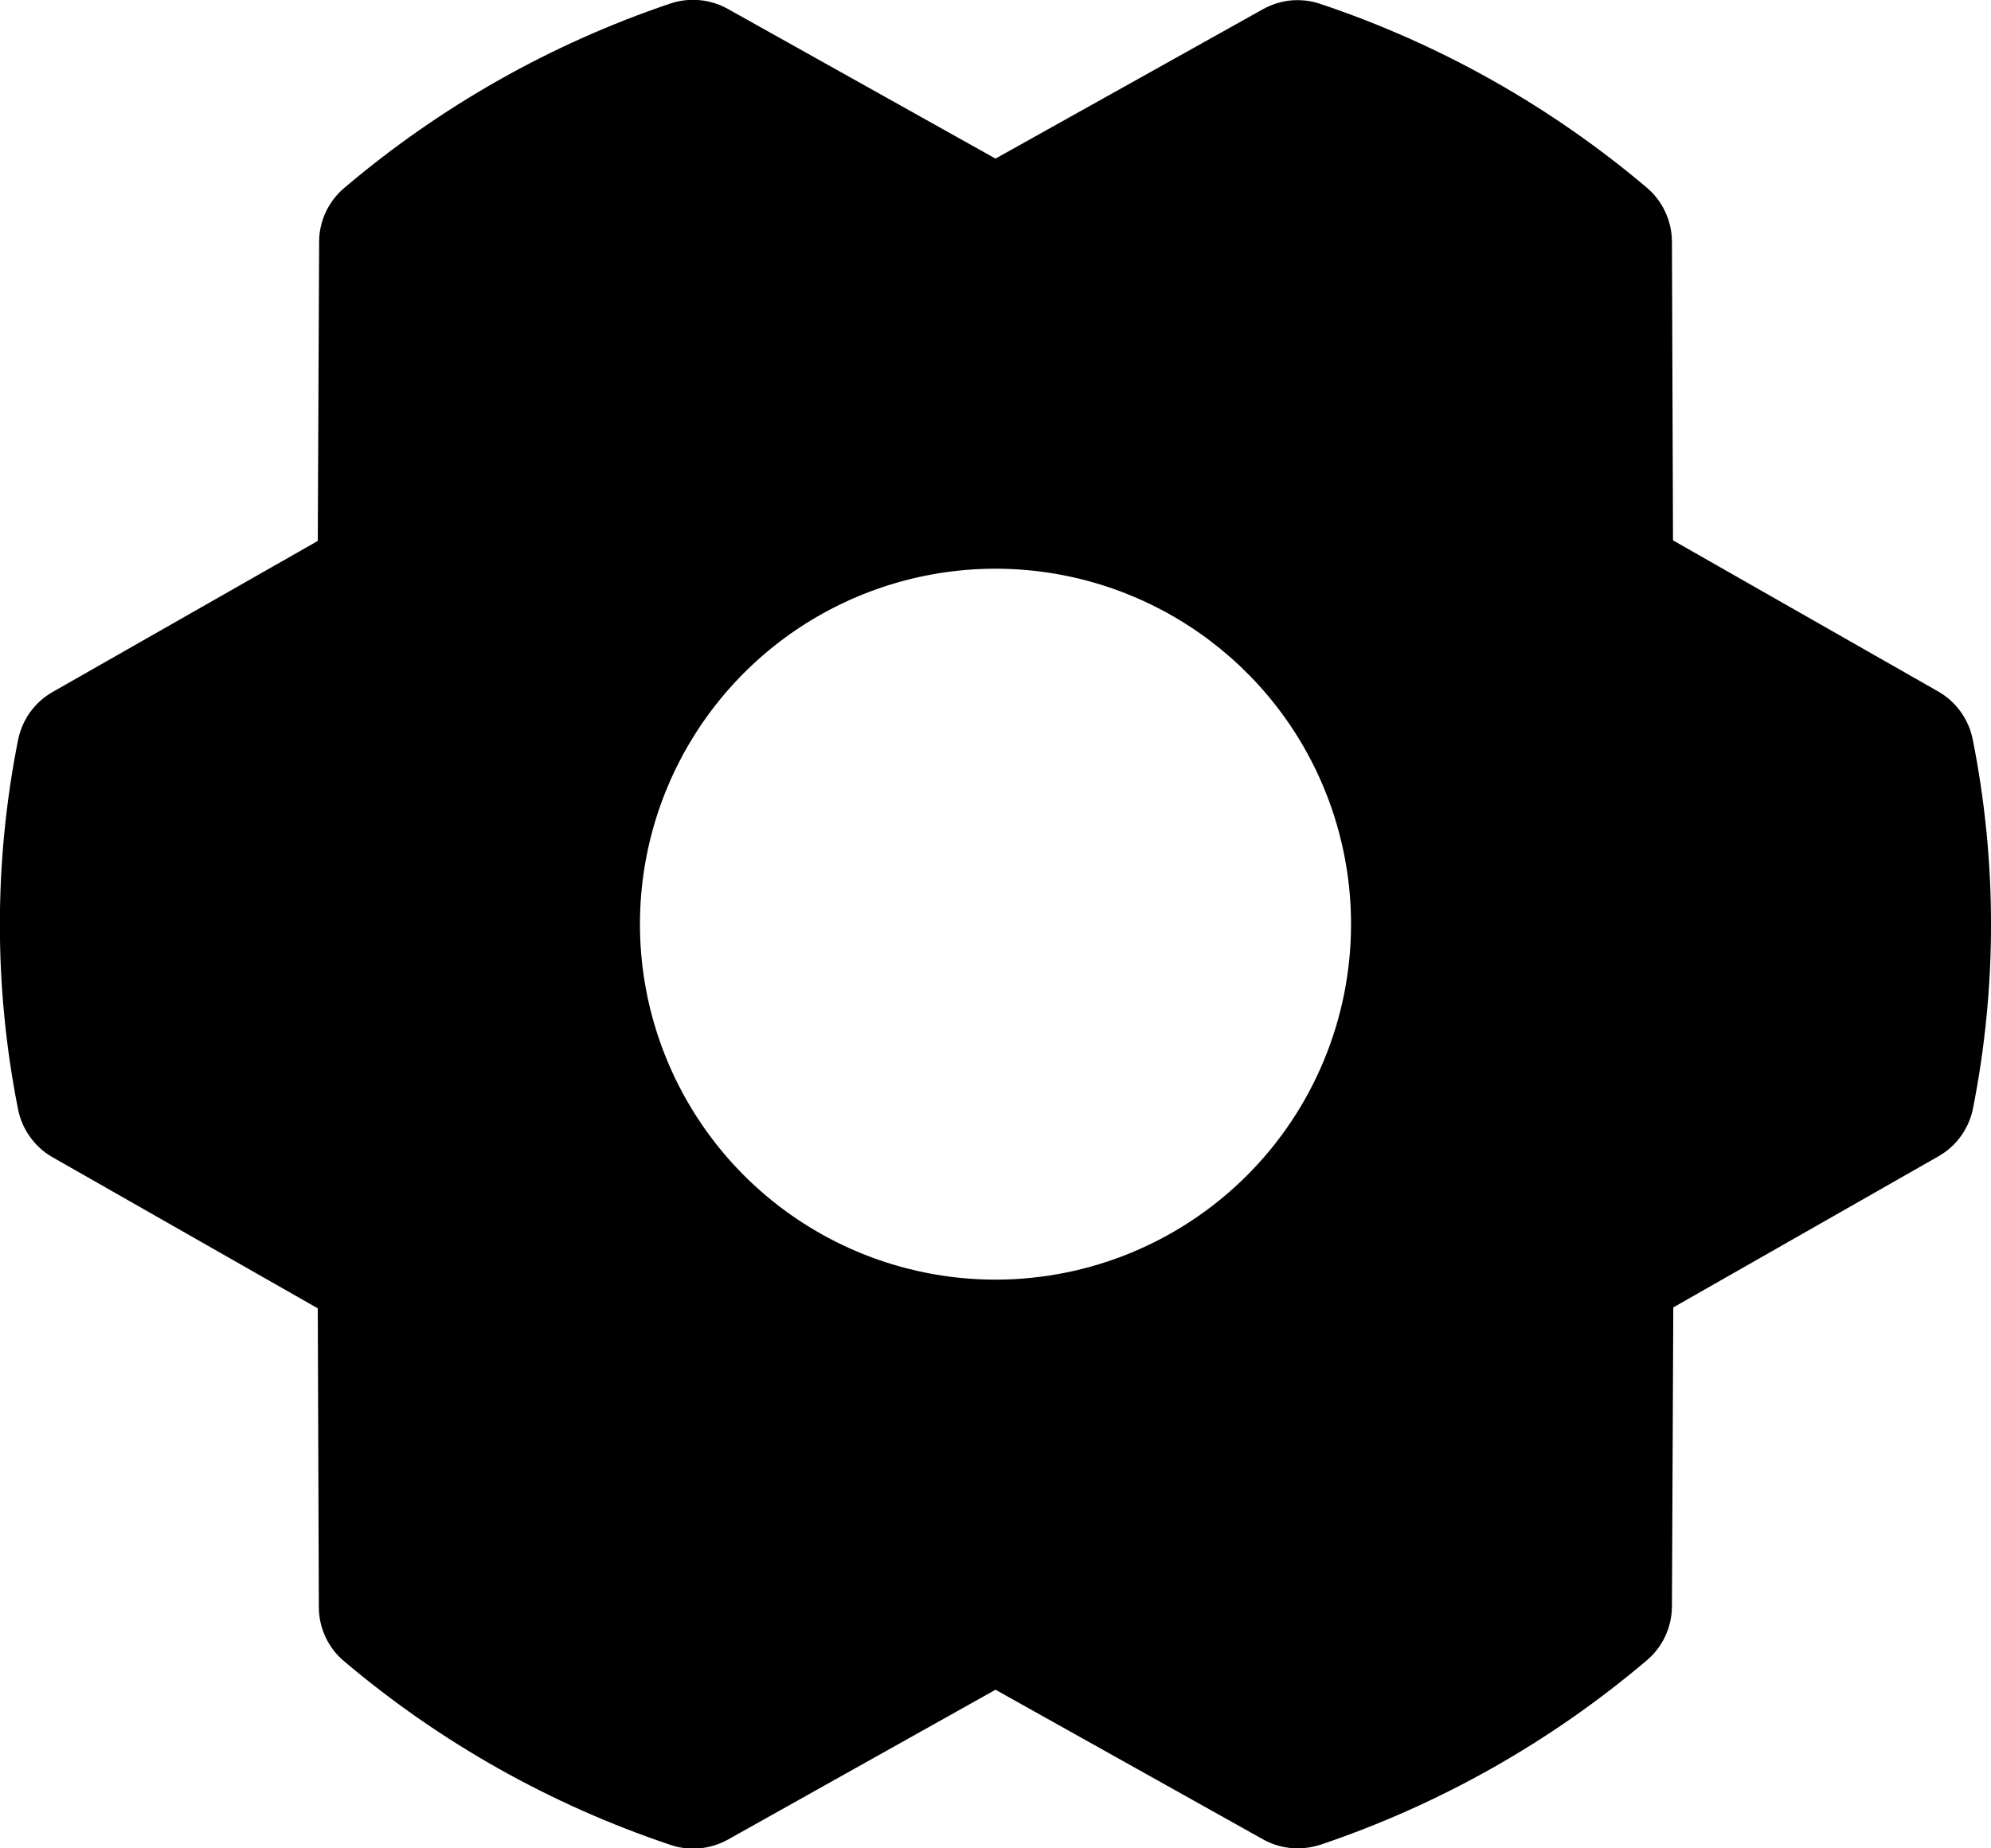<svg width="28" height="26" viewBox="0 0 28 26" fill="none" xmlns="http://www.w3.org/2000/svg">
<path d="M27.743 10.401C27.715 10.26 27.657 10.127 27.573 10.011C27.489 9.894 27.381 9.797 27.256 9.726L23.528 7.601L23.513 3.399C23.512 3.254 23.48 3.111 23.419 2.98C23.358 2.849 23.269 2.732 23.159 2.639C21.806 1.495 20.249 0.618 18.569 0.055C18.437 0.01 18.297 -0.006 18.157 0.006C18.018 0.019 17.884 0.061 17.762 0.129L14 2.231L10.235 0.125C10.113 0.057 9.978 0.015 9.839 0.002C9.7 -0.011 9.559 0.005 9.426 0.05C7.748 0.616 6.192 1.497 4.841 2.644C4.731 2.737 4.642 2.853 4.581 2.984C4.52 3.115 4.488 3.258 4.488 3.402L4.469 7.609L0.74 9.734C0.615 9.805 0.507 9.902 0.424 10.018C0.34 10.135 0.282 10.268 0.254 10.409C-0.087 12.124 -0.087 13.889 0.254 15.604C0.282 15.745 0.34 15.878 0.424 15.994C0.507 16.111 0.615 16.208 0.74 16.279L4.469 18.404L4.484 22.608C4.484 22.752 4.516 22.895 4.577 23.026C4.638 23.158 4.727 23.274 4.838 23.367C6.19 24.512 7.748 25.388 9.428 25.951C9.56 25.996 9.7 26.013 9.839 26C9.978 25.987 10.113 25.945 10.235 25.878L14 23.769L17.765 25.875C17.914 25.958 18.082 26.001 18.253 26C18.362 26 18.47 25.982 18.574 25.948C20.252 25.381 21.808 24.502 23.159 23.356C23.269 23.263 23.358 23.147 23.419 23.016C23.48 22.885 23.512 22.742 23.513 22.598L23.532 18.391L27.26 16.266C27.385 16.195 27.493 16.098 27.577 15.982C27.661 15.865 27.719 15.732 27.747 15.591C28.086 13.878 28.085 12.114 27.743 10.401ZM14 18C13.011 18 12.045 17.707 11.222 17.157C10.4 16.608 9.759 15.827 9.381 14.913C9.002 14 8.903 12.994 9.096 12.024C9.289 11.055 9.765 10.164 10.465 9.464C11.164 8.765 12.055 8.289 13.025 8.096C13.995 7.903 15 8.002 15.914 8.381C16.827 8.759 17.608 9.4 18.158 10.222C18.707 11.044 19 12.011 19 13C19 14.326 18.474 15.598 17.536 16.535C16.598 17.473 15.326 18 14 18Z" fill="black"/>
</svg>
